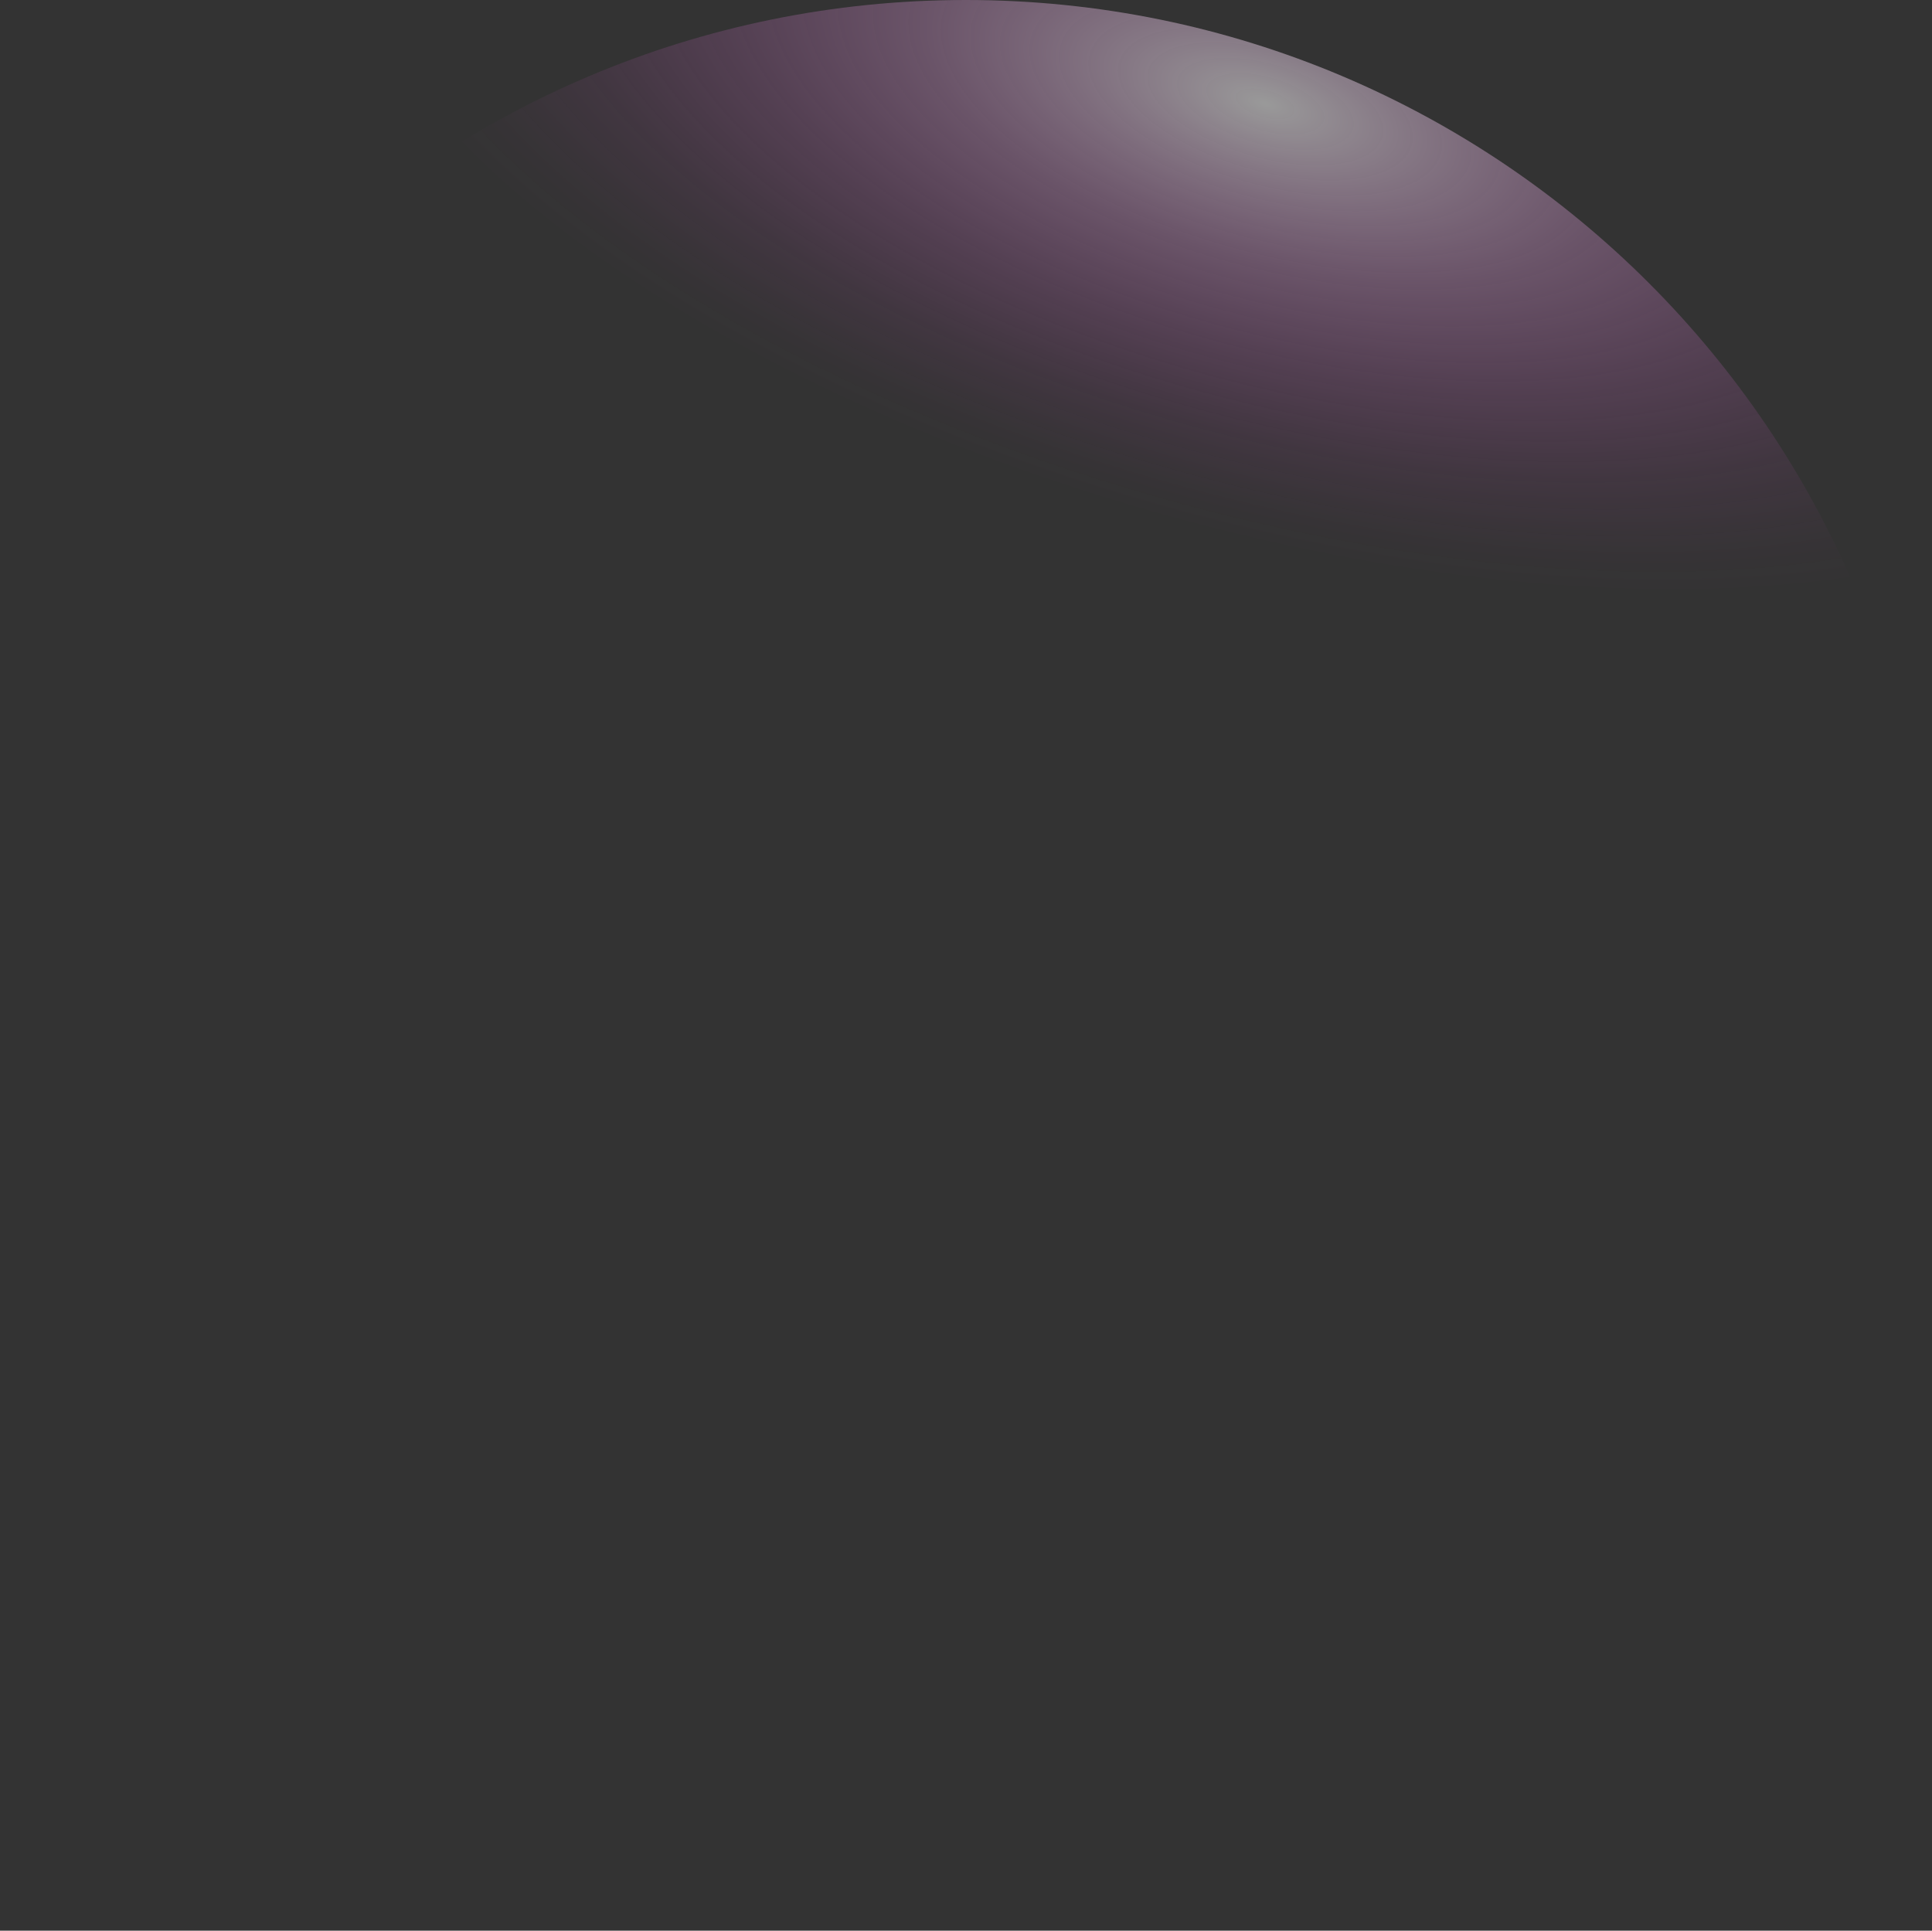 <?xml version="1.0" encoding="UTF-8"?> <svg xmlns="http://www.w3.org/2000/svg" width="1820" height="1819" viewBox="0 0 1820 1819" fill="none"><rect x="0" y="0" width="1820" height="1819" fill="#333333" stroke="none"/> <path style="mix-blend-mode:screen" opacity="0.5" d="M909.746 1819C1412.19 1819 1819.49 1411.8 1819.49 909.5C1819.49 407.197 1412.19 0 909.746 0C407.307 0 0 407.197 0 909.5C0 1411.8 407.307 1819 909.746 1819Z" fill="url(#paint0_radial_222_1225)"></path> <defs> <radialGradient id="paint0_radial_222_1225" cx="0" cy="0" r="1" gradientUnits="userSpaceOnUse" gradientTransform="translate(1183.18 97.872) rotate(16.146) scale(911.207 400.839)"> <stop stop-color="white"></stop> <stop offset="0.12" stop-color="#FEE3FC" stop-opacity="0.85"></stop> <stop offset="0.36" stop-color="#FDADF7" stop-opacity="0.55"></stop> <stop offset="0.58" stop-color="#FC82F4" stop-opacity="0.32"></stop> <stop offset="0.77" stop-color="#FC63F1" stop-opacity="0.14"></stop> <stop offset="0.91" stop-color="#FC50EF" stop-opacity="0.04"></stop> <stop offset="1" stop-color="#FC49EF" stop-opacity="0"></stop> </radialGradient> </defs> </svg> 